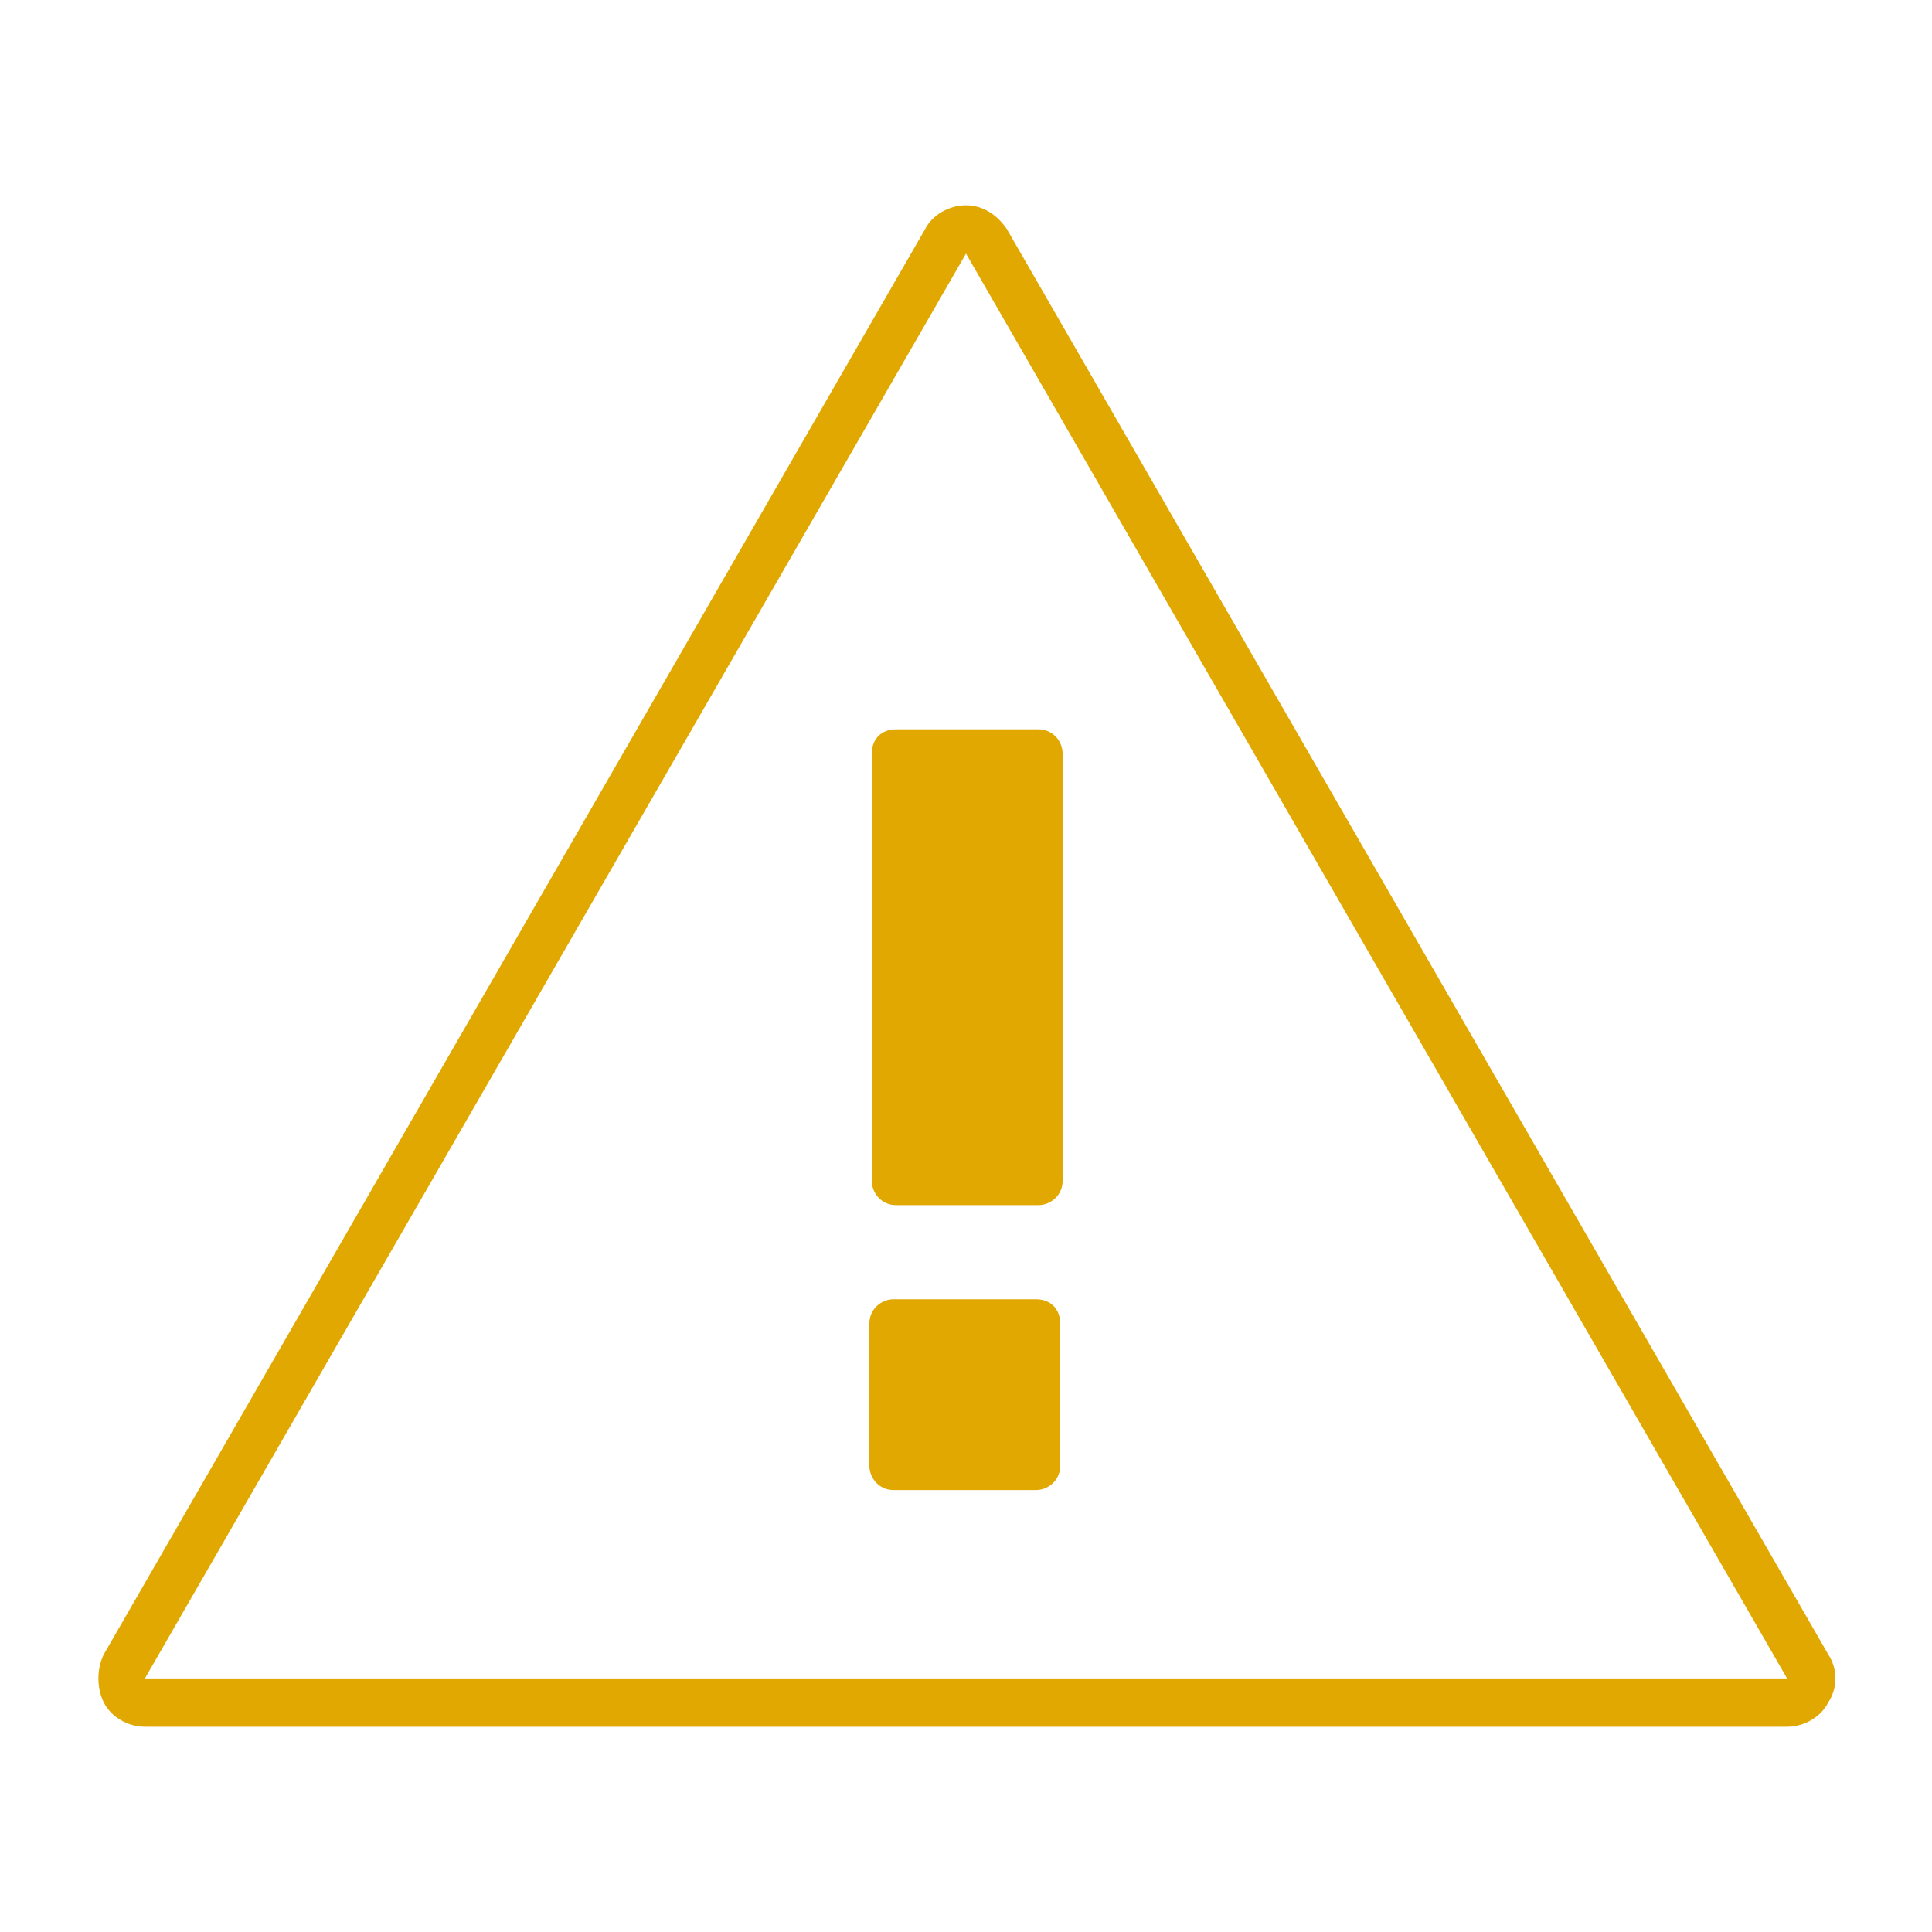 <?xml version="1.0" encoding="utf-8"?>
<!-- Generator: Adobe Illustrator 23.0.1, SVG Export Plug-In . SVG Version: 6.00 Build 0)  -->
<svg version="1.1" id="Layer_1" xmlns="http://www.w3.org/2000/svg" xmlns:xlink="http://www.w3.org/1999/xlink" x="0px" y="0px"
	 viewBox="0 0 80 80" style="enable-background:new 0 0 80 80;" xml:space="preserve">
<style type="text/css">
	.st0{fill:#E0A800;}
</style>
<g>
	<path class="st0" d="M75.7,68.5l-34-59c-0.4-0.6-1-1-1.7-1s-1.4,0.4-1.7,1l-34,59c-0.3,0.6-0.3,1.4,0,2c0.3,0.6,1,1,1.7,1H74
		c0.7,0,1.4-0.4,1.7-1C76.1,69.9,76.1,69.1,75.7,68.5z M6,69.5l34-59l34,59H6z"/>
	<path class="st0" d="M36.1,31.2v17.7c0,0.5,0.4,1,1,1h5.9c0.5,0,1-0.4,1-1V31.2c0-0.5-0.4-1-1-1h-5.9
		C36.5,30.2,36.1,30.6,36.1,31.2z"/>
	<path class="st0" d="M42.9,53.8h-5.9c-0.5,0-1,0.4-1,1v5.9c0,0.5,0.4,1,1,1h5.9c0.5,0,1-0.4,1-1v-5.9
		C43.9,54.2,43.5,53.8,42.9,53.8z"/>
</g>
</svg>
